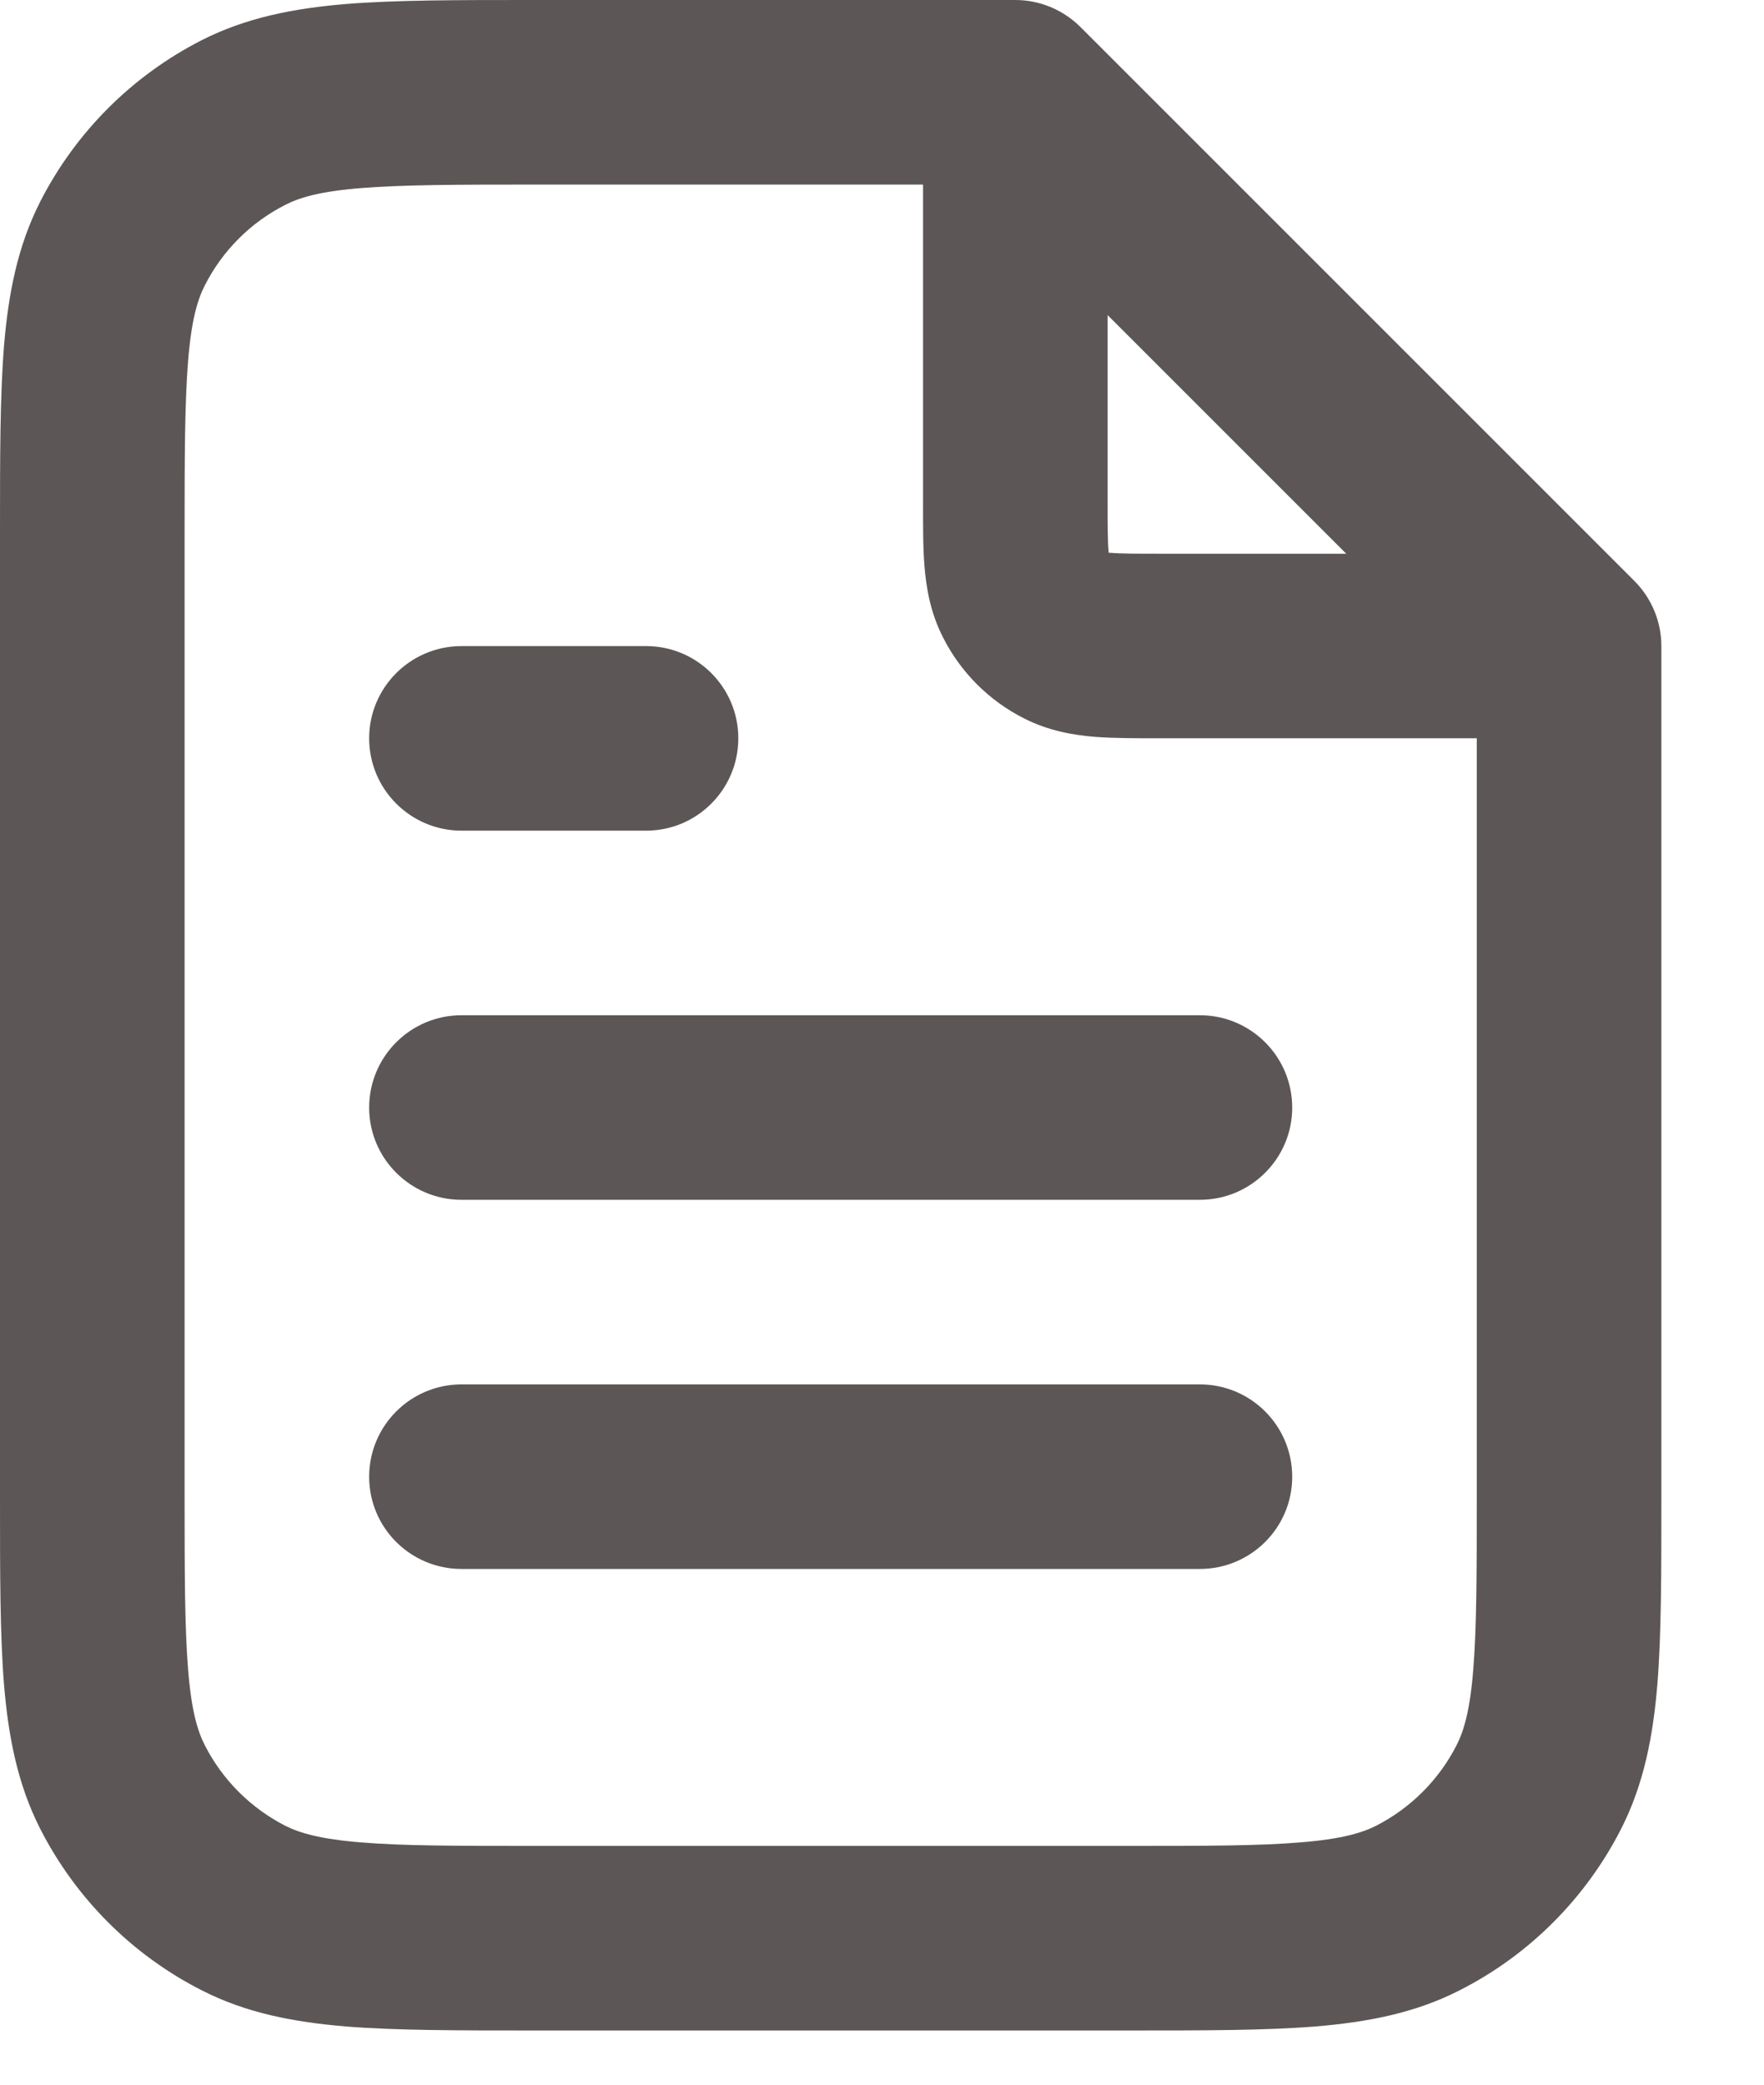 <?xml version="1.0" encoding="utf-8"?>
<svg xmlns="http://www.w3.org/2000/svg" fill="none" height="100%" overflow="visible" preserveAspectRatio="none" style="display: block;" viewBox="0 0 11 13" width="100%">
<path clip-rule="evenodd" d="M3.314 2.48231e-07L6.331 5.22676e-07C6.484 5.22676e-07 6.63 0.061 6.738 0.169L10.191 3.622C10.299 3.73 10.36 3.876 10.36 4.029V9.348C10.36 9.811 10.36 10.193 10.335 10.505C10.308 10.828 10.251 11.126 10.109 11.405C9.888 11.838 9.536 12.191 9.103 12.411C8.824 12.554 8.526 12.61 8.203 12.637C7.891 12.662 7.509 12.662 7.046 12.662H3.314C2.851 12.662 2.469 12.662 2.157 12.637C1.834 12.61 1.536 12.554 1.257 12.411C0.824 12.191 0.472 11.838 0.251 11.405C0.109 11.126 0.052 10.828 0.025 10.505C-1.31305e-05 10.193 -7.09317e-06 9.811 2.48231e-07 9.348V3.314C-7.09317e-06 2.851 -1.31305e-05 2.469 0.025 2.157C0.052 1.834 0.109 1.536 0.251 1.257C0.472 0.824 0.824 0.472 1.257 0.251C1.536 0.109 1.834 0.052 2.157 0.025C2.469 -1.31305e-05 2.851 -7.09317e-06 3.314 2.48231e-07ZM2.251 1.173C1.999 1.193 1.87 1.231 1.78 1.277C1.563 1.387 1.387 1.563 1.277 1.78C1.231 1.87 1.193 1.999 1.173 2.251C1.152 2.51 1.151 2.845 1.151 3.338V9.324C1.151 9.817 1.152 10.152 1.173 10.411C1.193 10.664 1.231 10.793 1.277 10.883C1.387 11.099 1.563 11.275 1.78 11.386C1.87 11.431 1.999 11.469 2.251 11.489C2.51 11.511 2.845 11.511 3.338 11.511H7.022C7.515 11.511 7.85 11.511 8.109 11.489C8.361 11.469 8.49 11.431 8.58 11.386C8.797 11.275 8.973 11.099 9.083 10.883C9.129 10.793 9.167 10.664 9.187 10.411C9.208 10.152 9.209 9.817 9.209 9.324V4.604L7.234 4.604C7.088 4.604 6.947 4.604 6.827 4.595C6.696 4.584 6.54 4.559 6.384 4.479C6.167 4.369 5.991 4.193 5.881 3.976C5.801 3.82 5.776 3.664 5.765 3.533C5.755 3.413 5.756 3.272 5.756 3.126L5.756 1.151H3.338C2.845 1.151 2.51 1.152 2.251 1.173ZM6.907 1.965L8.395 3.453H7.252C7.081 3.453 6.988 3.453 6.921 3.447C6.918 3.447 6.916 3.447 6.913 3.447C6.913 3.444 6.913 3.442 6.913 3.439C6.907 3.372 6.907 3.279 6.907 3.108V1.965ZM2.302 4.604C2.302 4.287 2.56 4.029 2.878 4.029H4.029C4.347 4.029 4.604 4.287 4.604 4.604C4.604 4.922 4.347 5.18 4.029 5.18H2.878C2.56 5.18 2.302 4.922 2.302 4.604ZM2.302 6.907C2.302 6.589 2.56 6.331 2.878 6.331H7.482C7.8 6.331 8.058 6.589 8.058 6.907C8.058 7.224 7.8 7.482 7.482 7.482H2.878C2.56 7.482 2.302 7.224 2.302 6.907ZM2.302 9.209C2.302 8.891 2.56 8.633 2.878 8.633H7.482C7.8 8.633 8.058 8.891 8.058 9.209C8.058 9.527 7.8 9.784 7.482 9.784H2.878C2.56 9.784 2.302 9.527 2.302 9.209Z" fill="#5D5657" fill-rule="evenodd" id="Icon"/>
</svg>